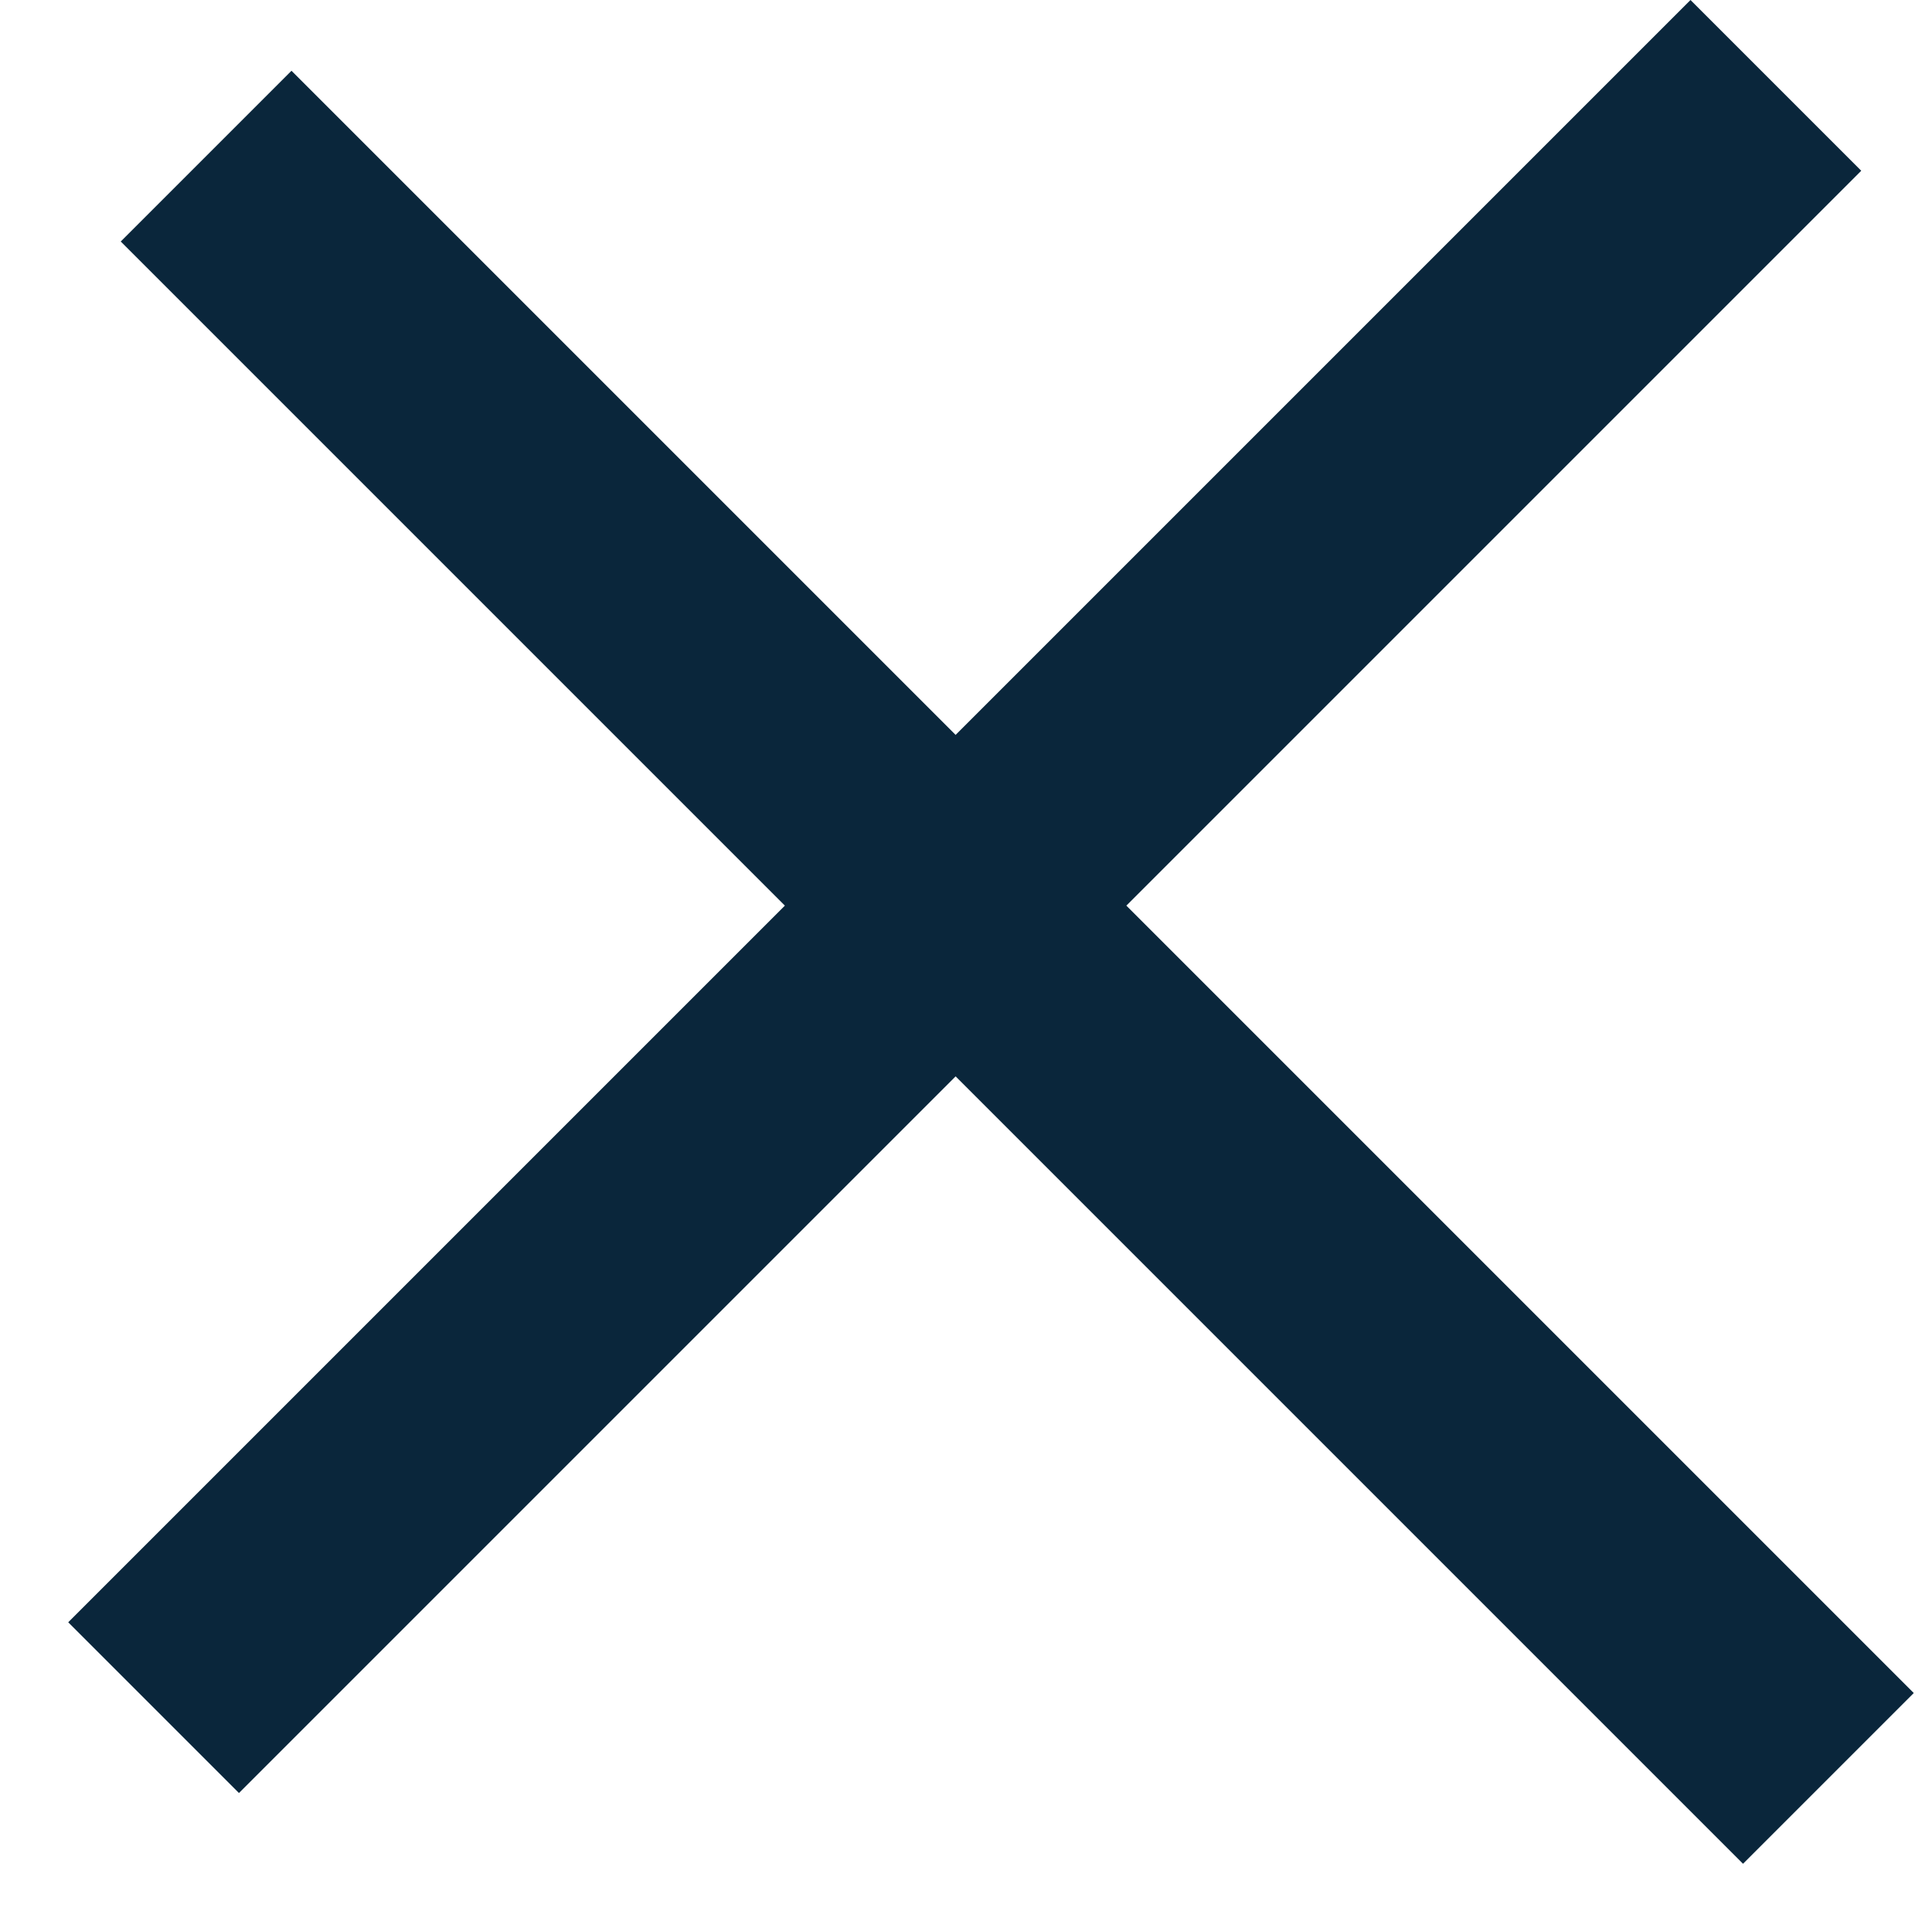 <svg width="16" height="16" viewBox="0 0 16 16" fill="none" xmlns="http://www.w3.org/2000/svg">
<path fill-rule="evenodd" clip-rule="evenodd" d="M2.414 0.586L1 2L6.5 7.5L0.565 13.435L1.979 14.849L7.914 8.914L14.435 15.435L15.849 14.021L9.328 7.5L15.414 1.414L14 2.77332e-05L7.914 6.086L2.414 0.586Z" fill="#0A263B"/>
</svg>
